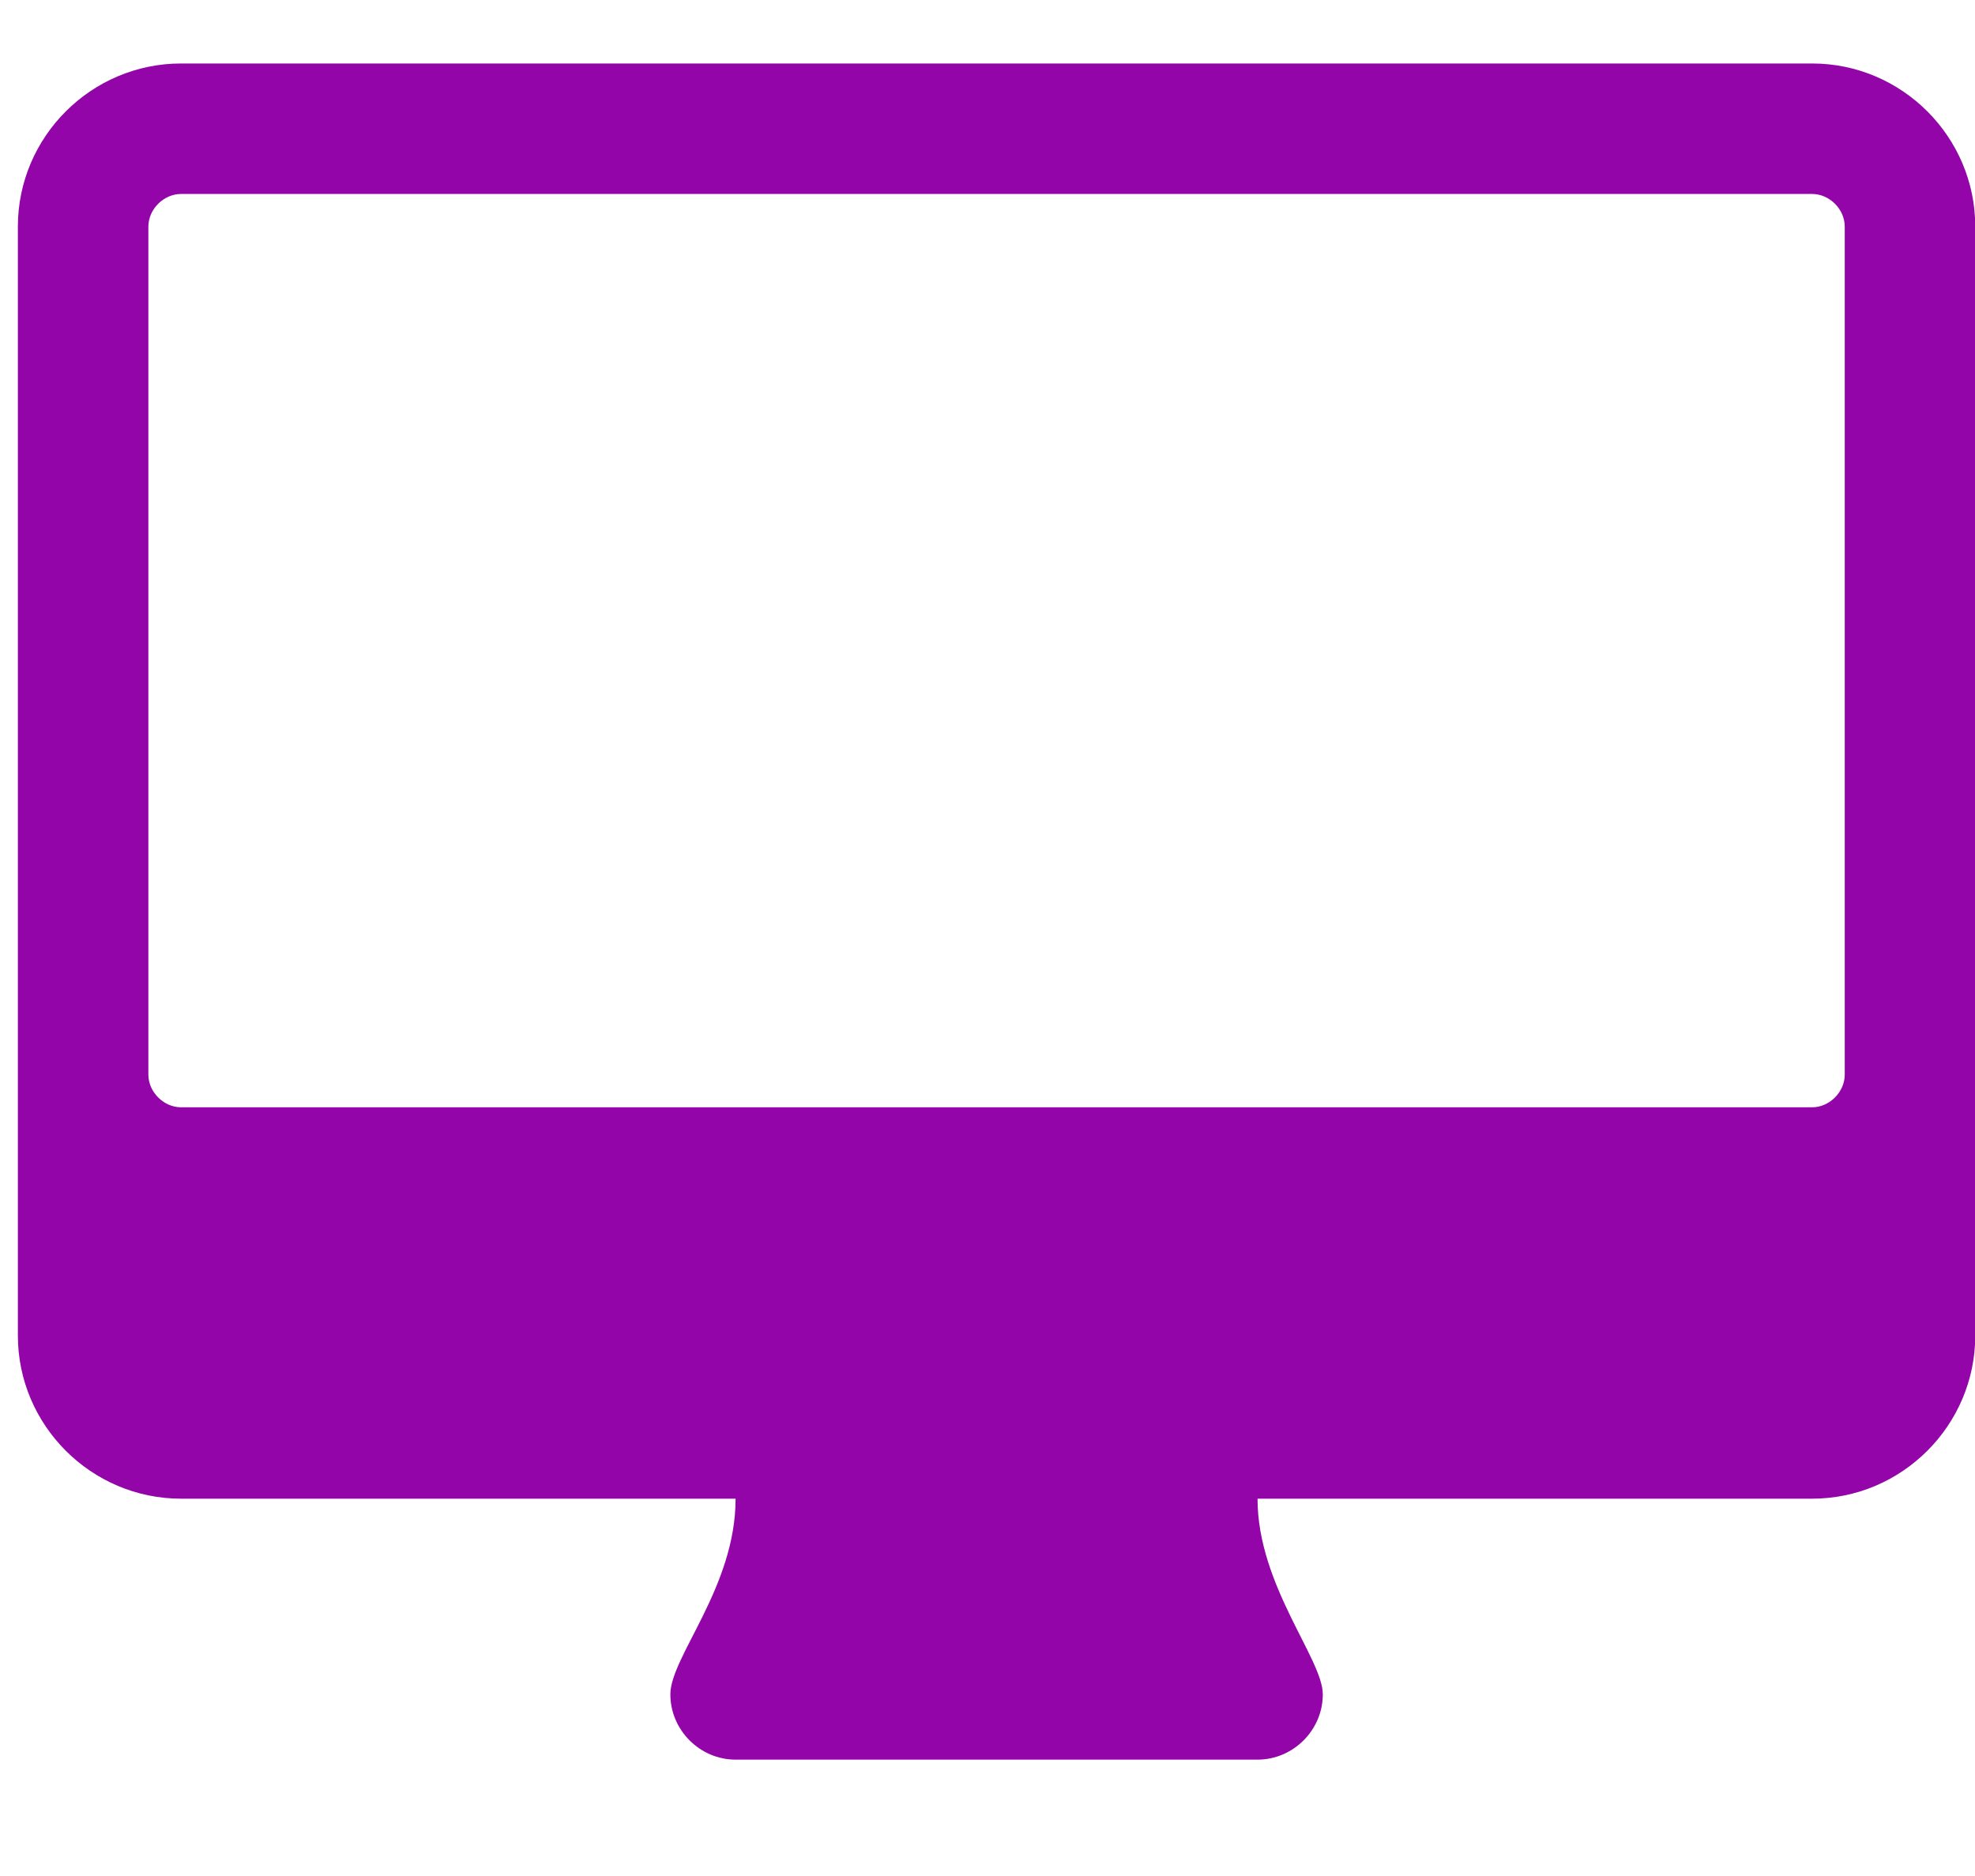 <svg width="40" height="38" viewBox="0 0 40 38" fill="none" xmlns="http://www.w3.org/2000/svg">
<path d="M37.362 21.768V4.589C37.362 4.238 37.053 3.929 36.702 3.929H3.666C3.315 3.929 3.005 4.238 3.005 4.589V21.768C3.005 22.119 3.315 22.429 3.666 22.429H36.702C37.053 22.429 37.362 22.119 37.362 21.768ZM40.005 4.589V27.054C40.005 28.87 38.519 30.357 36.702 30.357H25.469C25.469 32.112 26.791 33.599 26.791 34.321C26.791 35.044 26.192 35.643 25.469 35.643H14.898C14.175 35.643 13.577 35.044 13.577 34.321C13.577 33.557 14.898 32.154 14.898 30.357H3.666C1.849 30.357 0.362 28.87 0.362 27.054V4.589C0.362 2.772 1.849 1.286 3.666 1.286H36.702C38.519 1.286 40.005 2.772 40.005 4.589Z" fill="#9305A9"/>
</svg>
